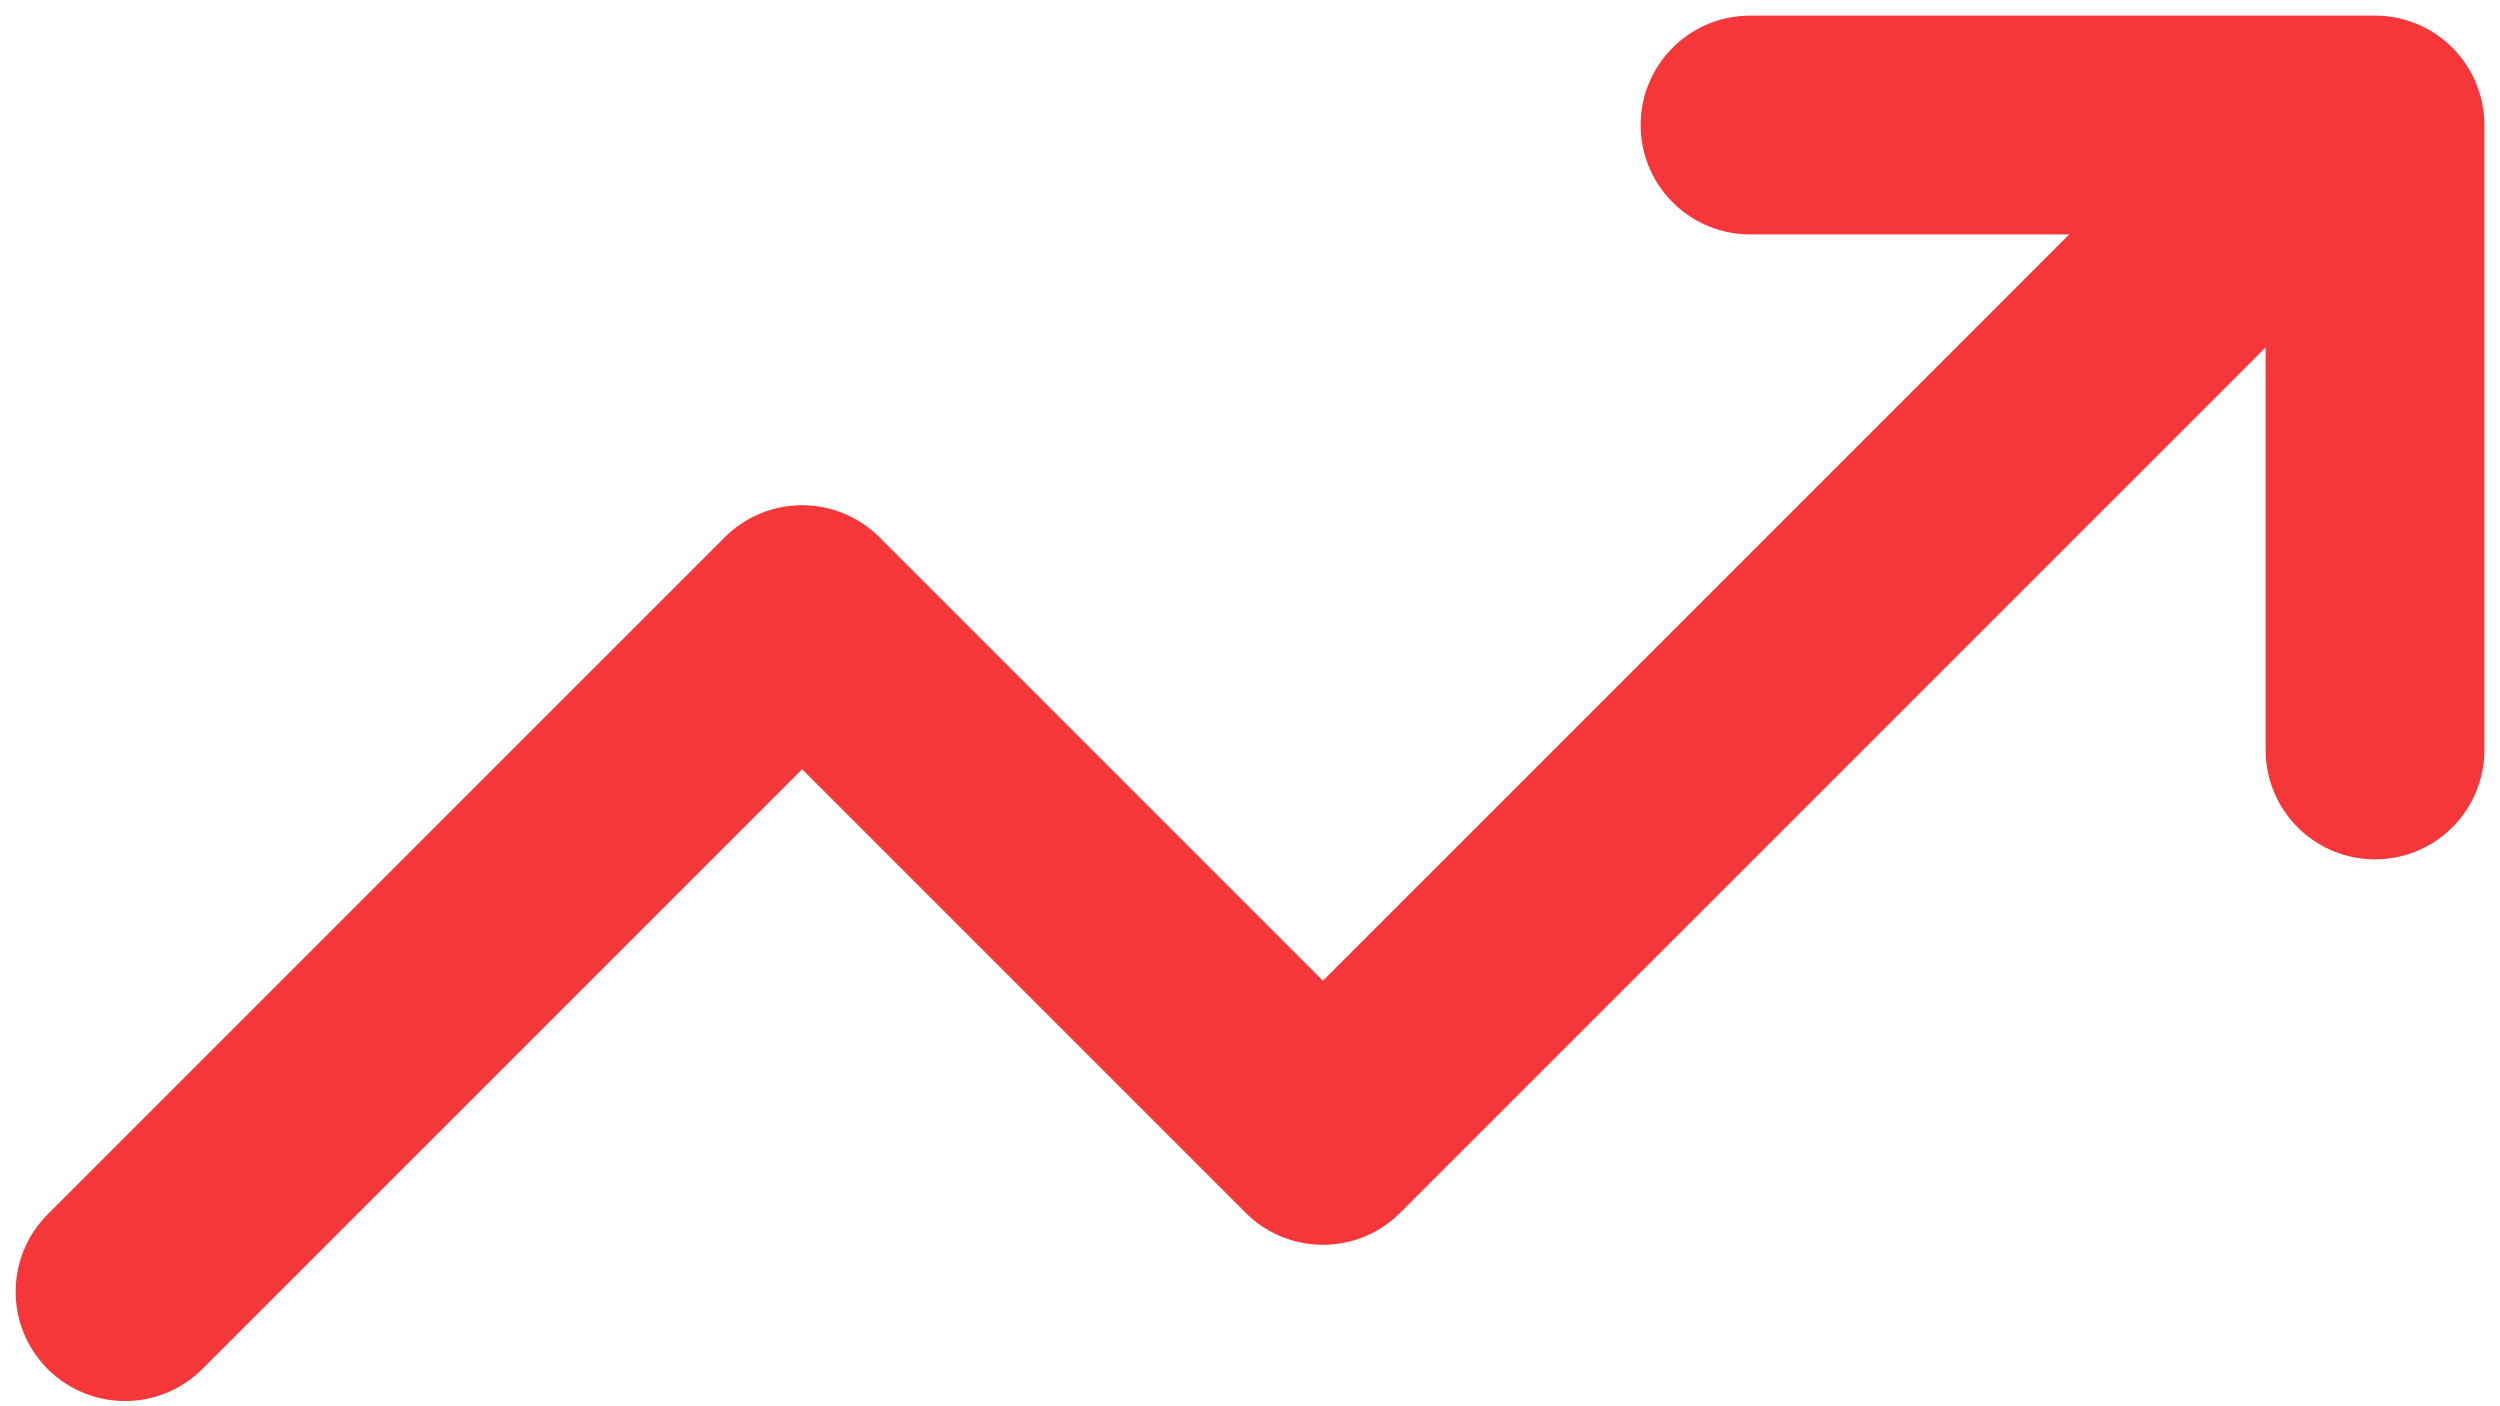 <?xml version="1.0" encoding="UTF-8"?> <svg xmlns="http://www.w3.org/2000/svg" width="80" height="45" viewBox="0 0 80 45" fill="none"><path d="M70.667 8L42.333 36.333L25.667 19.667L4 41.333" stroke="#F63739" stroke-width="7" stroke-linecap="round" stroke-linejoin="round"></path><path d="M56 4H76V24" stroke="#F63739" stroke-width="7" stroke-linecap="round" stroke-linejoin="round"></path></svg> 